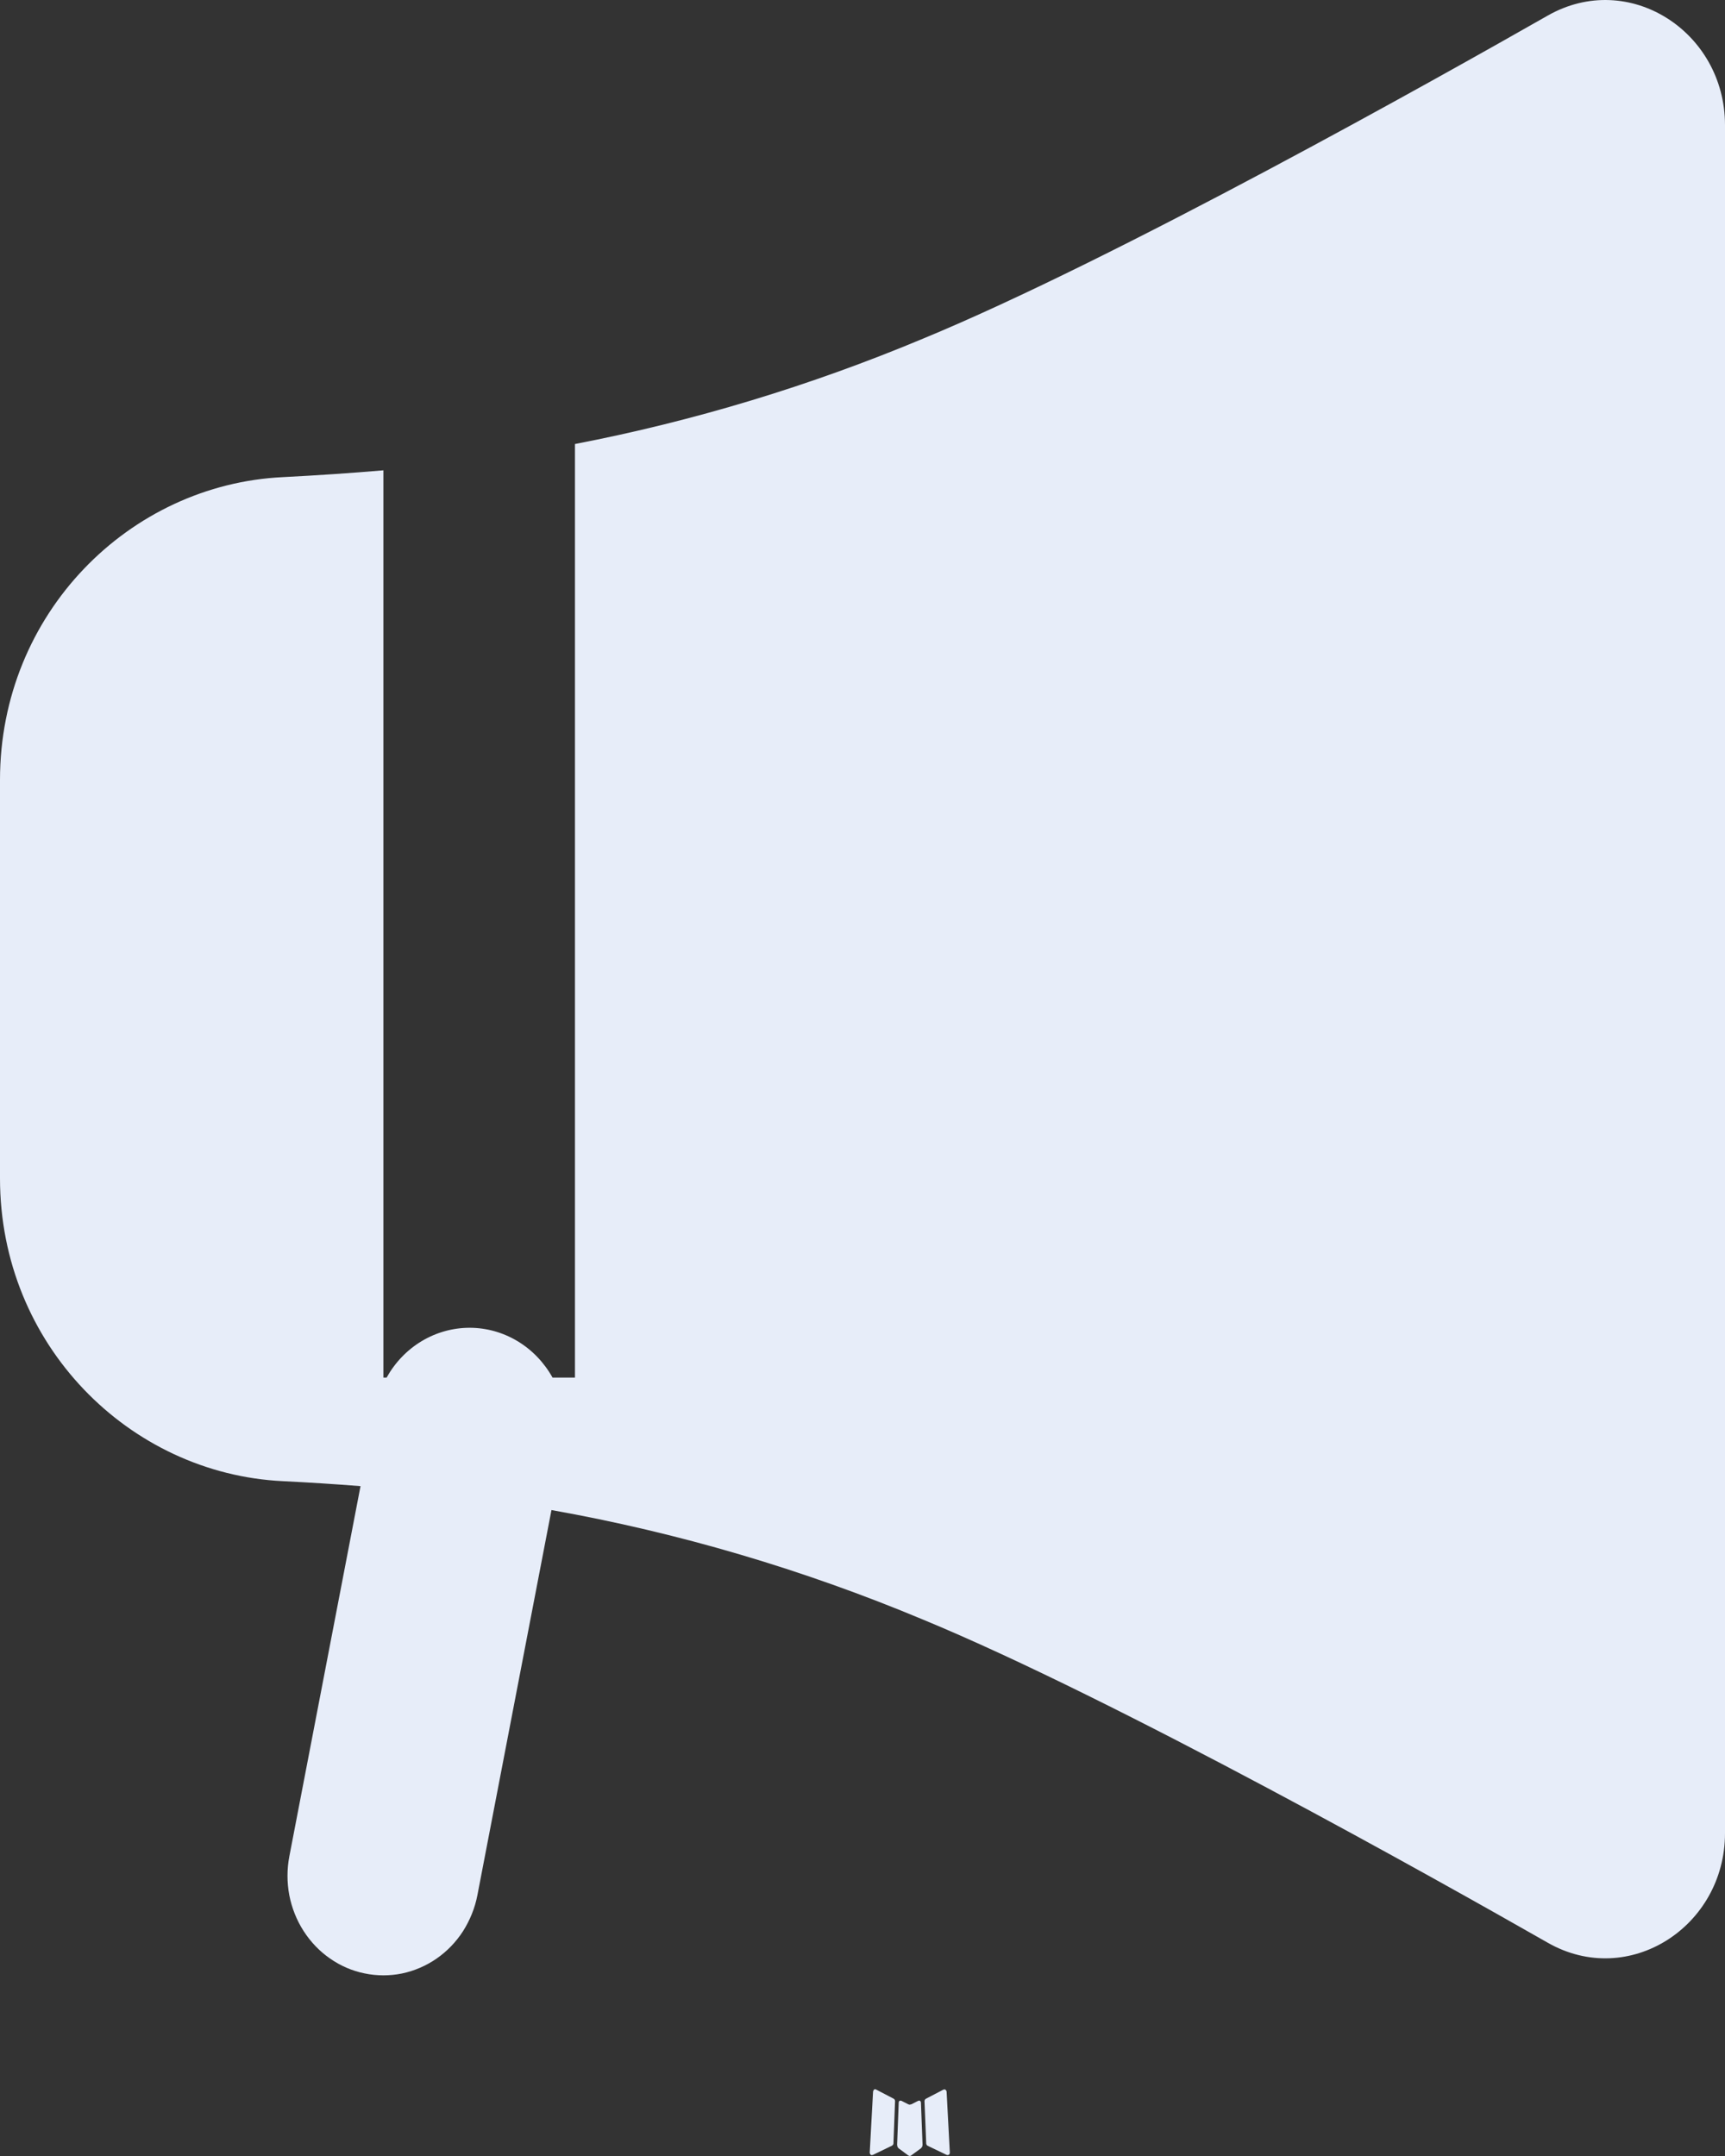<?xml version="1.0" encoding="UTF-8"?>
<svg xmlns="http://www.w3.org/2000/svg" width="16" height="20" viewBox="0 0 16 20" fill="none">
  <rect x="0" y="0" width="16" height="20" fill="#333333" stroke="none"/>
  <path d="M8.527 19.486L8.517 19.488L8.454 19.52L8.436 19.524L8.424 19.52L8.361 19.488C8.351 19.485 8.344 19.486 8.339 19.493L8.336 19.502L8.321 19.897L8.325 19.916L8.334 19.928L8.426 19.996L8.44 20L8.45 19.996L8.543 19.928L8.554 19.913L8.557 19.897L8.542 19.503C8.54 19.493 8.535 19.487 8.527 19.486ZM8.762 19.382L8.751 19.384L8.586 19.47L8.578 19.479L8.575 19.489L8.591 19.886L8.595 19.897L8.602 19.904L8.781 19.99C8.792 19.993 8.801 19.99 8.807 19.982L8.81 19.969L8.78 19.402C8.777 19.391 8.771 19.384 8.762 19.382ZM8.127 19.384C8.123 19.381 8.118 19.38 8.114 19.381C8.109 19.382 8.105 19.385 8.103 19.389L8.098 19.402L8.067 19.969C8.068 19.98 8.073 19.988 8.082 19.992L8.096 19.99L8.274 19.904L8.283 19.896L8.287 19.886L8.302 19.489L8.299 19.478L8.29 19.469L8.127 19.384Z" fill="#E7EDF9"></path>
  <path d="M14.355 0.145C15.107 -0.284 16 0.294 16 1.16V17.006C16 17.872 15.107 18.451 14.355 18.021C13.344 17.444 10.352 15.764 8.561 15.024C7.45 14.559 6.295 14.218 5.115 14.008L4.428 17.581C4.405 17.7 4.359 17.813 4.295 17.914C4.23 18.015 4.146 18.102 4.049 18.169C3.952 18.236 3.843 18.283 3.728 18.307C3.614 18.33 3.496 18.33 3.381 18.306C3.267 18.283 3.158 18.236 3.061 18.168C2.964 18.101 2.881 18.014 2.816 17.913C2.751 17.812 2.706 17.698 2.683 17.579C2.661 17.46 2.661 17.338 2.684 17.219L3.344 13.786C3.105 13.767 2.865 13.752 2.625 13.74C1.2 13.672 0 12.475 0 10.931V7.235C0 5.691 1.2 4.494 2.625 4.426C2.94 4.41 3.25 4.389 3.556 4.363V12.779H3.586C3.664 12.639 3.776 12.522 3.911 12.441C4.046 12.36 4.2 12.317 4.356 12.317C4.512 12.317 4.665 12.36 4.8 12.441C4.935 12.522 5.047 12.639 5.125 12.779H5.333V4.119C6.437 3.906 7.518 3.578 8.56 3.142C10.352 2.402 13.344 0.721 14.355 0.145Z" fill="#E7EDF9"></path>
</svg>
